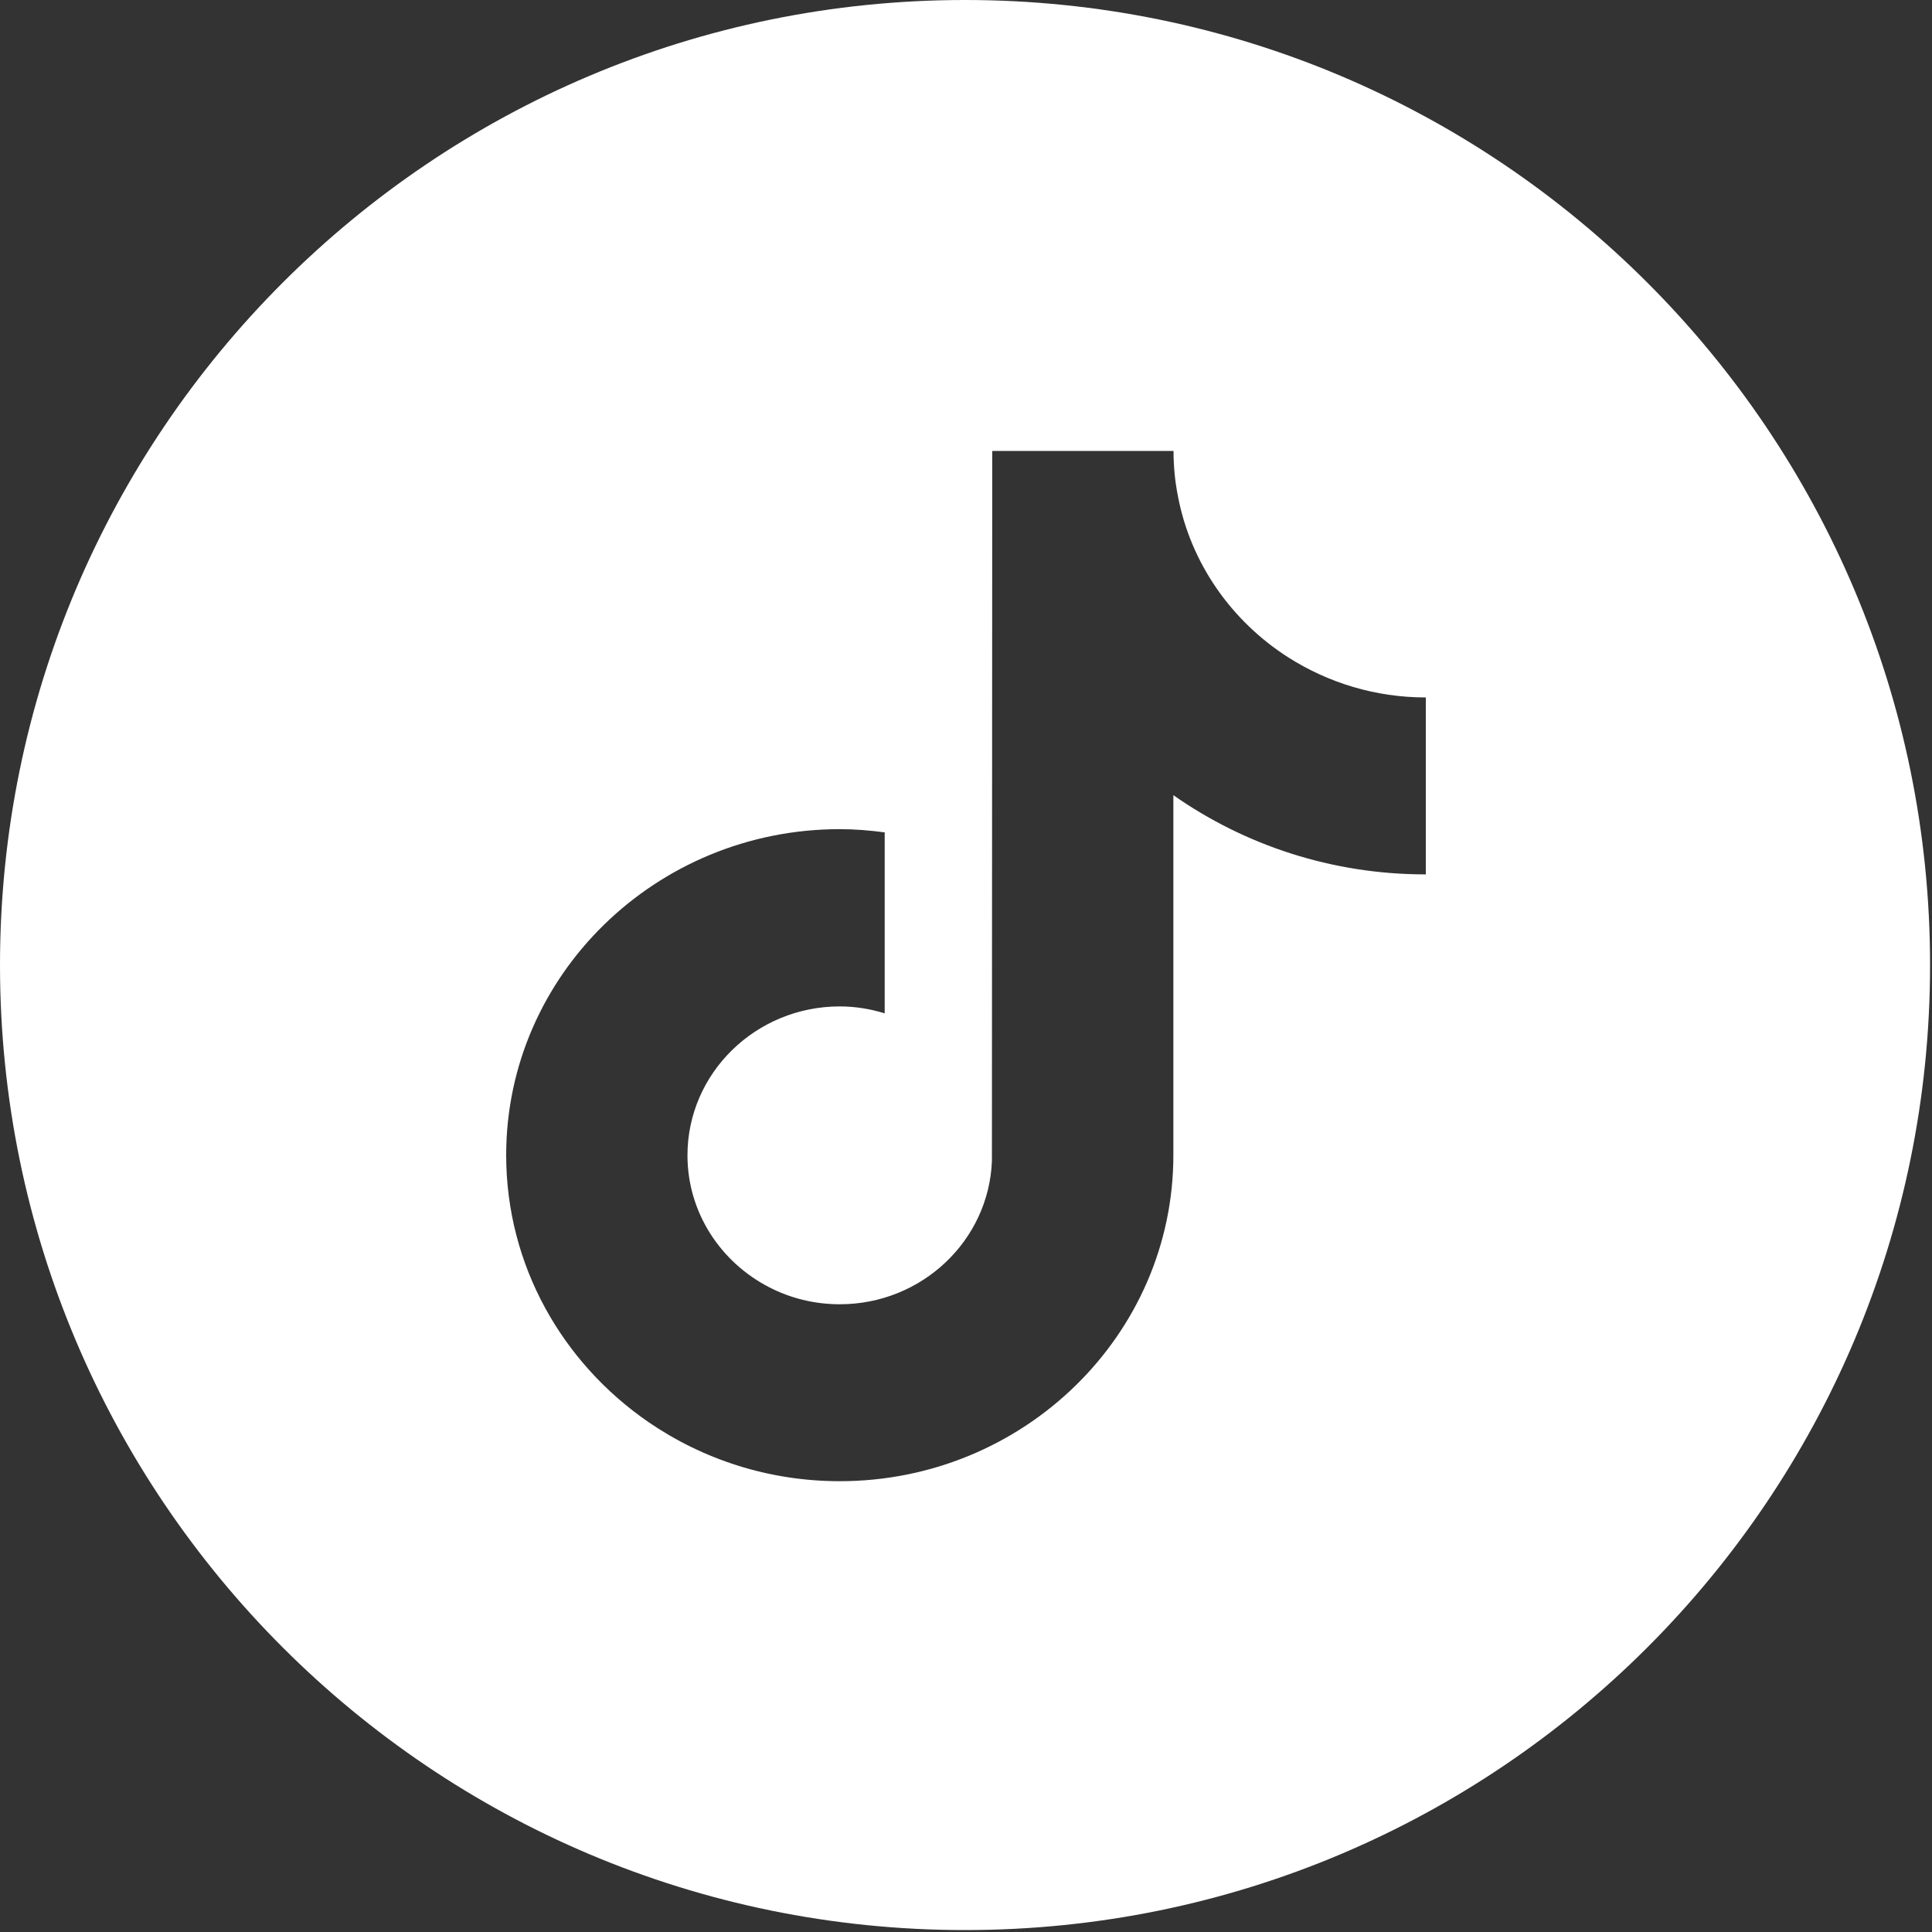 <?xml version="1.0" encoding="UTF-8"?>
<svg id="_レイヤー_1" data-name="レイヤー_1" xmlns="http://www.w3.org/2000/svg" version="1.1" viewBox="0 0 120 120">
  <rect x="0" y="0" width="120" height="120" fill="#333333" stroke="none"/>
  <!-- Generator: Adobe Illustrator 29.0.0, SVG Export Plug-In . SVG Version: 2.1.0 Build 186)  -->
  <defs>
    <style>
      .st0 {
        fill: #fff;
      }
    </style>
  </defs>
  <path class="st0" d="M59.94,0C26.84,0,0,26.84,0,59.94s26.84,59.94,59.94,59.94,59.94-26.84,59.94-59.94S93.04,0,59.94,0ZM88.54,54.31c-5.84,0-11.25-1.83-15.66-4.92v22.36c0,11.17-9.3,20.25-20.72,20.25-4.42,0-8.51-1.36-11.88-3.67,0,0,0,0,0,0-5.34-3.67-8.84-9.73-8.84-16.58,0-11.17,9.3-20.25,20.72-20.25.95,0,1.88.08,2.79.2v5.6s0,5.64,0,5.64c-.88-.27-1.82-.43-2.79-.43-5.22,0-9.46,4.15-9.46,9.25,0,3.55,2.06,6.64,5.07,8.19h0c1.31.68,2.81,1.06,4.39,1.06,5.1,0,9.26-3.96,9.45-8.9l.02-44.1h11.26c0,.95.09,1.89.27,2.79h0c.79,4.19,3.34,7.79,6.87,10.04,0,0,0,0,0,0,2.46,1.56,5.38,2.48,8.53,2.48v2.45h0v8.55Z"/>
</svg>
